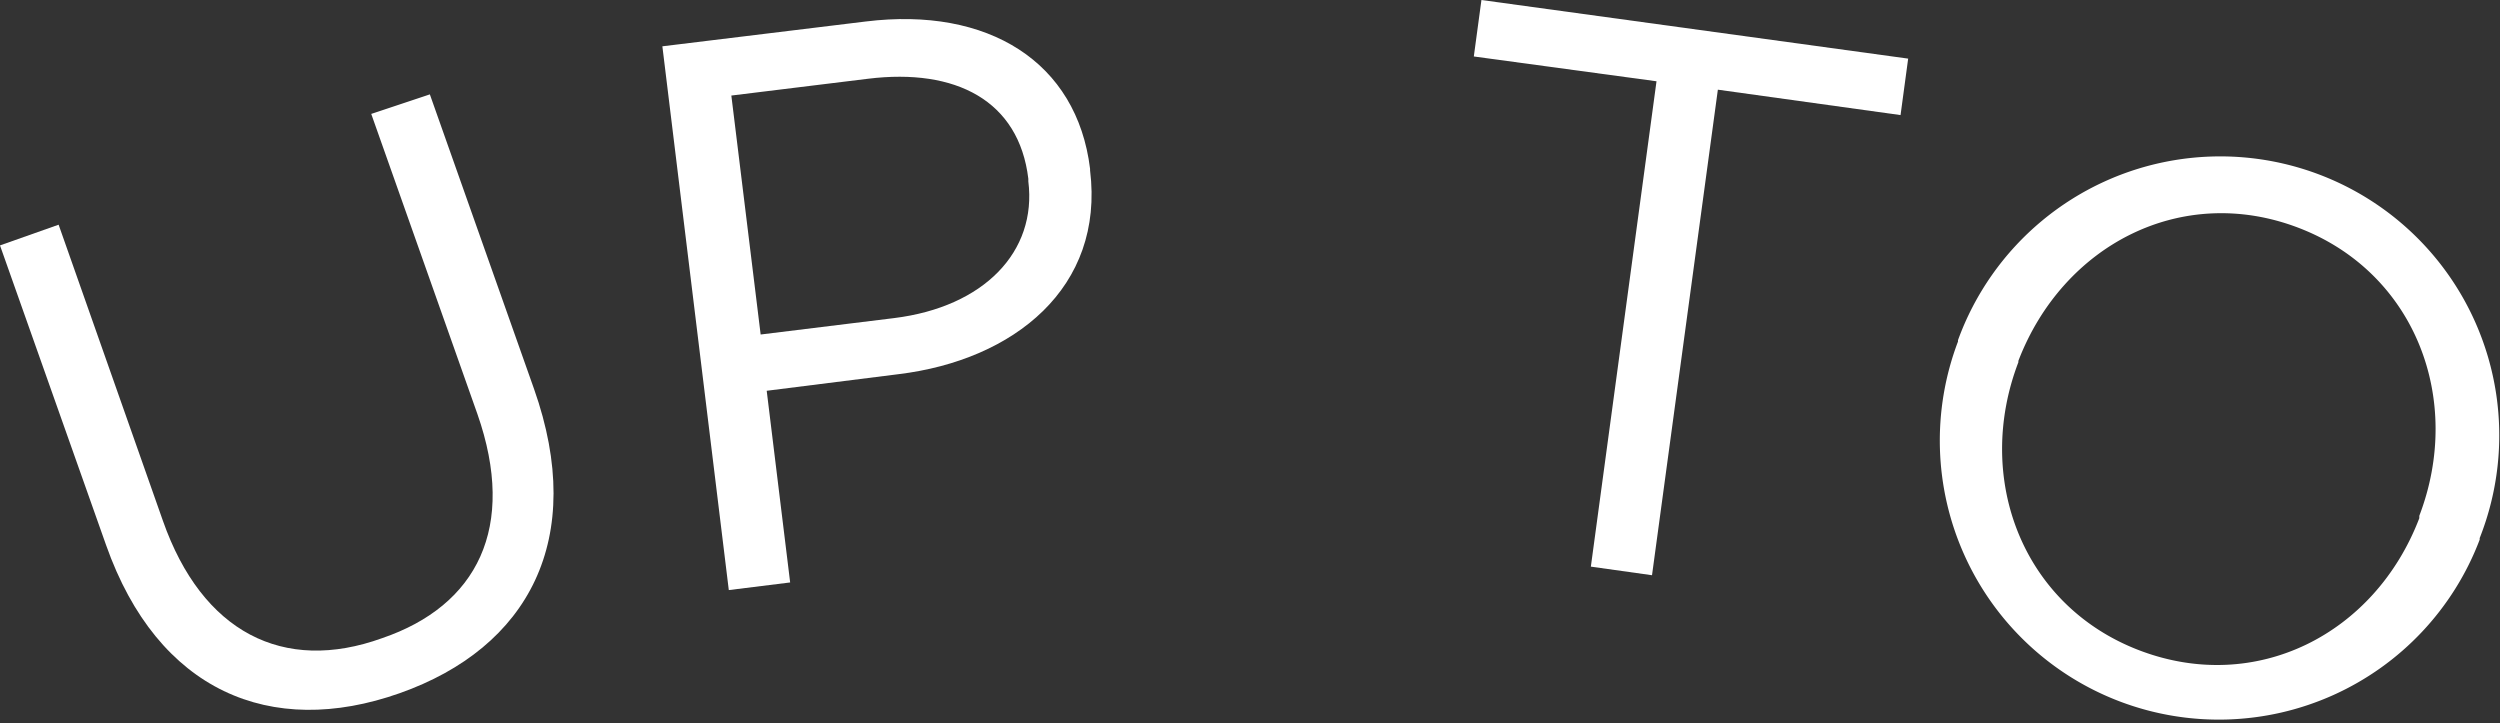 <svg xmlns="http://www.w3.org/2000/svg" viewBox="0 0 127.95 37.02"><rect x="0" y="0" width="127.95" height="37.02" fill="#333333" stroke="none"/><defs><style>.cls-1{fill:#fff;}</style></defs><title>Asset 4</title><g id="Layer_2" data-name="Layer 2"><g id="Layer_1-2" data-name="Layer 1"><path class="cls-1" d="M5.43,27.9,0,12.56,3,11.5,8.34,26.66c2,5.69,6.16,7.83,11.22,6C24.42,31,26.47,27,24.43,21.18L19,5.83l3-1L27.33,19.9c2.72,7.69-.28,13.25-6.88,15.58S8.07,35.37,5.43,27.9Z"/><path class="cls-1" d="M33.9,2.37,44.31,1.1C50.58.33,55.12,3.17,55.79,8.64v.08c.74,6-3.89,9.71-9.8,10.43L39.24,20l1.2,9.81-3.14.39ZM45.76,16.28c4.6-.57,7.32-3.4,6.87-7V9.15c-.48-4-3.71-5.67-8.2-5.12l-7,.86,1.5,12.23Z"/><path class="cls-1" d="M84.78,4.16,75.43,2.89,75.82,0,97.66,3l-.39,2.89L87.92,4.59,84.55,29.44,81.42,29Z"/><path class="cls-1" d="M100.21,17.48l0-.07a14.28,14.28,0,1,1,26.7,10.13l0,.08a14.28,14.28,0,1,1-26.7-10.14Zm23.61,9,0-.08c2.27-5.94-.2-12.45-6.18-14.74s-12.06.87-14.34,6.81l0,.07c-2.27,5.94.2,12.45,6.18,14.74S121.55,32.46,123.82,26.52Z"/></g></g></svg>